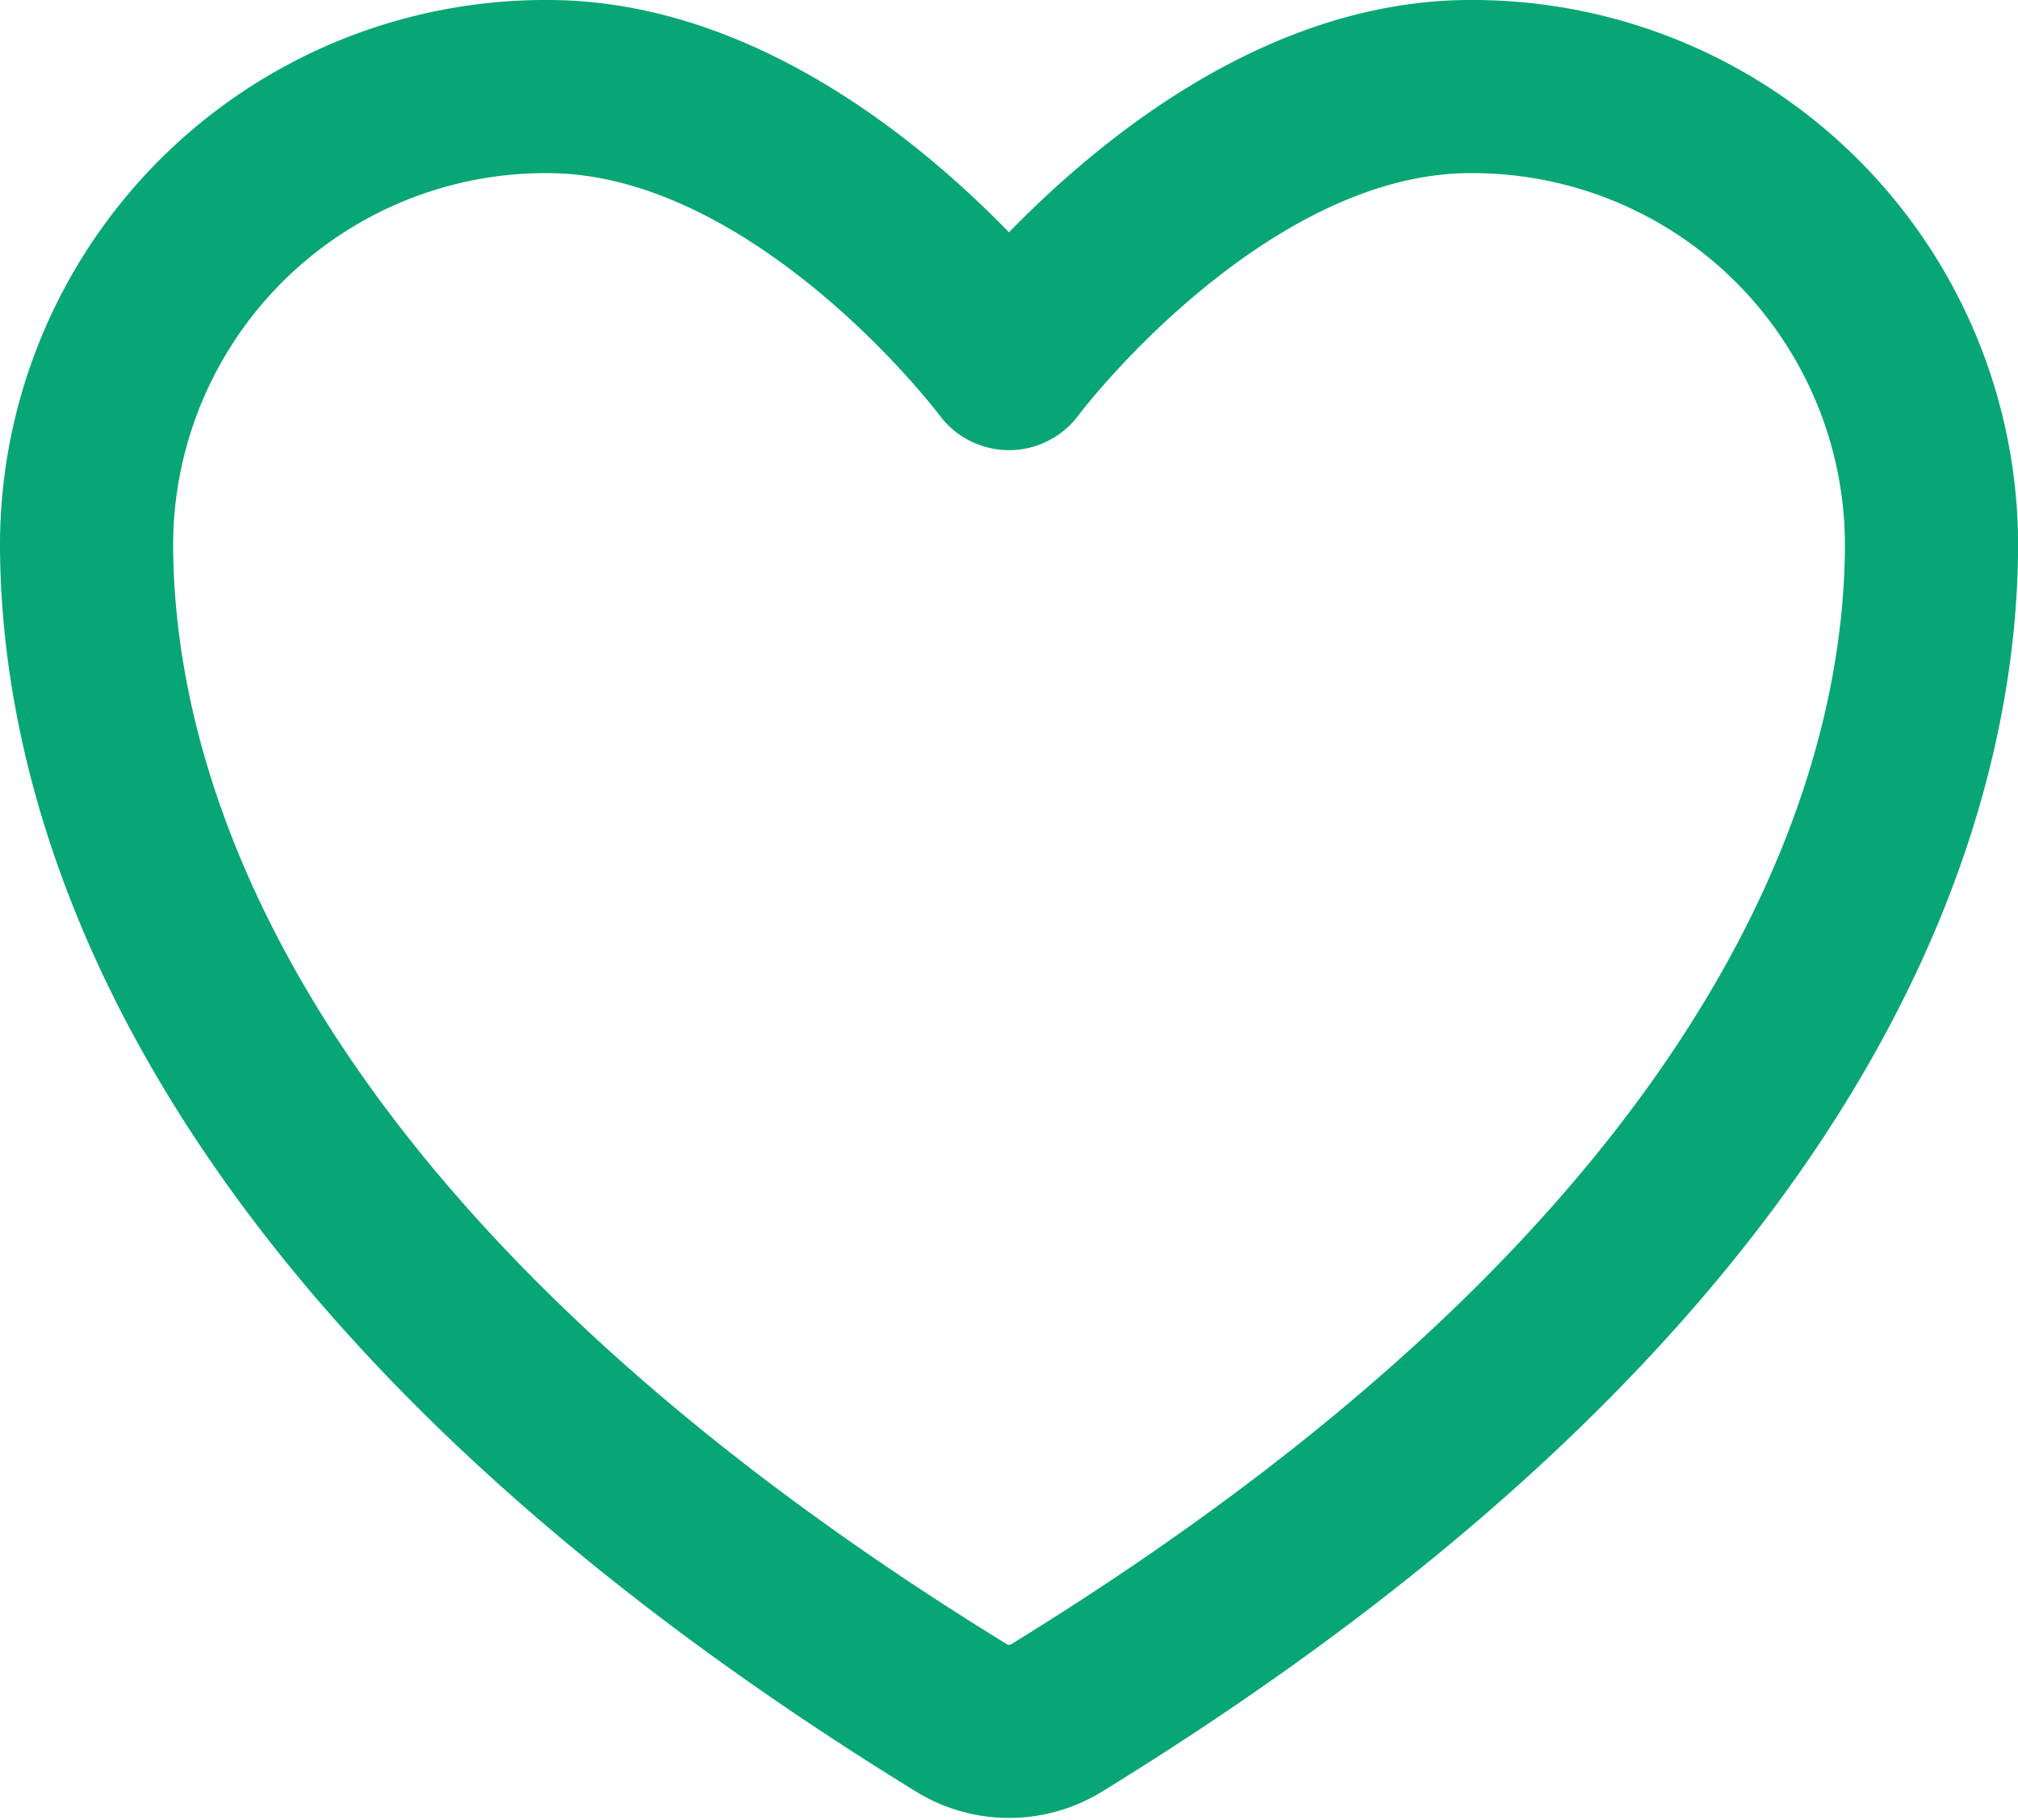 <svg xmlns="http://www.w3.org/2000/svg" width="23.308" height="21.025" viewBox="0 0 23.308 21.025">
  <path id="Icon_akar-heart" data-name="Icon akar-heart" d="M8.327,4.5A5.3,5.3,0,0,0,3,9.774c0,2.351.932,7.932,10.109,13.573a1.049,1.049,0,0,0,1.091,0c9.176-5.641,10.109-11.222,10.109-13.573A5.3,5.3,0,0,0,18.981,4.5c-2.942,0-5.327,3.2-5.327,3.2S11.269,4.5,8.327,4.5Z" transform="translate(-2 -3.5)" fill="none" stroke="#08a674" stroke-linecap="round" stroke-linejoin="round" stroke-width="2"/>
</svg>
